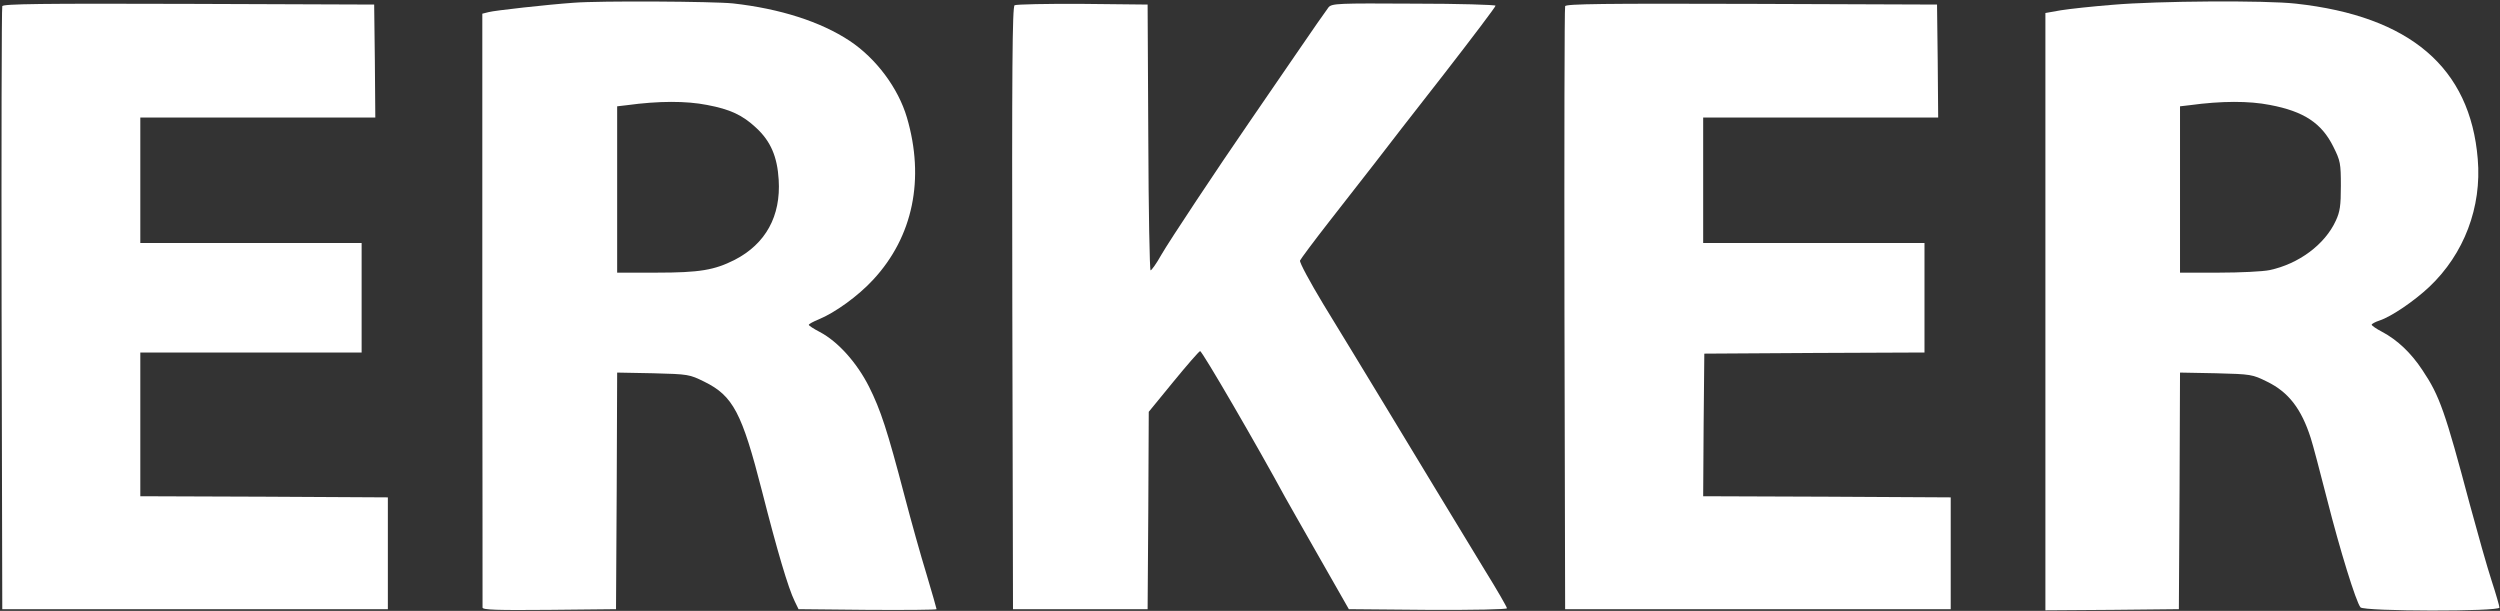 <?xml version="1.0" encoding="UTF-8"?> <svg xmlns="http://www.w3.org/2000/svg" width="1461" height="357" viewBox="0 0 1461 357" fill="none"><rect x="0" y="0" width="1461" height="357" fill="#333333" stroke="none"/><path d="M335.332 1.6C320.132 2.667 288.932 6.133 285.599 7.067L281.865 8V180.667C281.999 275.6 281.999 354.133 281.999 355.067C281.999 356.4 290.265 356.667 321.065 356.4L359.999 356L360.399 286.8L360.665 217.733L381.732 218.133C402.399 218.667 402.932 218.8 411.599 223.067C428.399 231.333 433.599 241.2 445.332 287.067C454.265 322.133 460.665 343.733 464.399 351.333L466.665 356L507.065 356.4C529.199 356.533 547.332 356.4 547.332 356C547.332 355.6 544.665 346.4 541.465 335.6C538.132 324.8 532.399 304.267 528.665 290C518.532 251.333 514.665 239.6 507.865 226C500.799 212 489.732 199.6 479.065 194C475.465 192.133 472.665 190.267 472.665 189.867C472.665 189.333 475.199 188 478.399 186.667C487.865 182.8 501.465 173.067 510.399 163.333C533.599 138.267 540.532 104.533 529.999 68.667C524.932 51.467 511.999 34.133 496.532 23.867C479.599 12.667 455.865 5.067 428.399 2C416.799 0.8 350.399 0.4 335.332 1.6ZM413.199 61.333C426.665 63.867 433.865 67.2 441.865 74.667C450.399 82.533 454.265 91.6 455.065 105.067C456.399 126.267 447.465 142.533 429.332 151.867C417.465 157.867 408.799 159.333 383.732 159.333H360.665V110.8V62.133L366.399 61.467C384.932 58.933 401.065 58.933 413.199 61.333Z" fill="white"></path><path d="M1234.67 2.8C1222.93 3.733 1209.33 5.2 1204.4 6L1195.33 7.6V182.133V356.667L1234.4 356.4L1273.33 356L1273.73 286.8L1274 217.733L1295.07 218.133C1315.73 218.667 1316.27 218.8 1324.93 223.067C1337.47 229.2 1344.93 238.933 1350.4 256C1351.6 259.6 1355.87 275.867 1360 292C1367.47 321.467 1376.8 351.6 1379.47 354.933C1381.47 357.333 1460.67 357.467 1460.67 355.067C1460.67 354.267 1458.67 347.2 1456.13 339.467C1453.6 331.733 1447.87 311.467 1443.33 294.667C1428.93 240.533 1425.73 231.333 1415.73 216.4C1409.07 206.267 1401.07 198.667 1392 193.867C1388.67 192.133 1386 190.267 1386 189.733C1386 189.333 1388 188.133 1390.53 187.333C1397.47 185.067 1410.8 176 1419.73 167.6C1440 148.4 1450.4 121.067 1448 92.933C1443.6 39.467 1408.4 9.467 1341.73 2.133C1324.27 0.133 1260.93 0.533 1234.67 2.8ZM1326.53 61.333C1346.4 65.067 1356.8 72 1363.6 85.733C1367.73 94 1368 95.467 1368 108.667C1368 120.267 1367.47 123.733 1365.07 128.933C1358.67 142.933 1343.33 154.267 1326.27 157.867C1322.4 158.667 1309.07 159.333 1296.67 159.333H1274V110.8V62.133L1279.73 61.467C1298.27 58.933 1314.4 58.933 1326.53 61.333Z" fill="white"></path><path d="M1.333 3.6C0.933 4.533 0.799 84.267 0.933 180.667L1.333 356H113.999H226.666V323.333V290.667L154.399 290.267L81.999 290V248V206H146.666H211.333V174V142H146.666H81.999V105.333V68.667H150.666H219.333L219.066 35.6L218.666 2.667L110.266 2.267C24.266 2 1.733 2.267 1.333 3.6Z" fill="white"></path><path d="M592.932 3.067C591.599 4 591.332 39.733 591.599 180.133L591.999 356H631.332H670.665L671.065 298.267L671.332 240.667L685.732 223.067C693.599 213.467 700.665 205.333 701.332 205.2C702.399 204.8 735.332 261.6 750.932 290.4C751.865 292 760.532 307.467 770.399 324.667L788.265 356L834.399 356.4C861.465 356.533 880.665 356.133 880.665 355.467C880.665 354.8 874.932 344.8 867.732 333.2C845.732 296.933 832.932 276 809.999 238C797.732 217.867 781.332 190.667 773.332 177.733C765.465 164.667 759.332 153.333 759.732 152.267C760.132 151.333 767.732 141.067 776.799 129.467C785.865 117.867 797.865 102.533 803.332 95.467C808.799 88.267 826.932 64.933 843.732 43.467C860.399 22 873.999 4 873.999 3.333C873.999 2.8 852.532 2.133 826.265 2.133C781.865 1.867 778.399 2 776.399 4.267C775.332 5.6 766.399 18.4 756.665 32.667C746.932 46.933 734.932 64.4 730.132 71.333C711.465 98.4 683.599 140.4 678.665 148.933C675.865 154 672.932 158 672.399 158C671.865 158 671.199 123.067 671.065 80.267L670.665 2.667L632.665 2.267C611.732 2.133 593.865 2.533 592.932 3.067Z" fill="white"></path><path d="M914.667 3.6C914.267 4.533 914.133 84.267 914.267 180.667L914.667 356H1027.33H1140V323.333V290.667L1067.6 290.267L995.333 290L995.6 248.267L996 206.667L1060.4 206.267L1124.67 206V174V142H1060H995.333V105.333V68.667H1064H1132.67L1132.4 35.6L1132 2.667L1023.6 2.267C937.6 2 915.067 2.267 914.667 3.6Z" fill="white"></path></svg> 